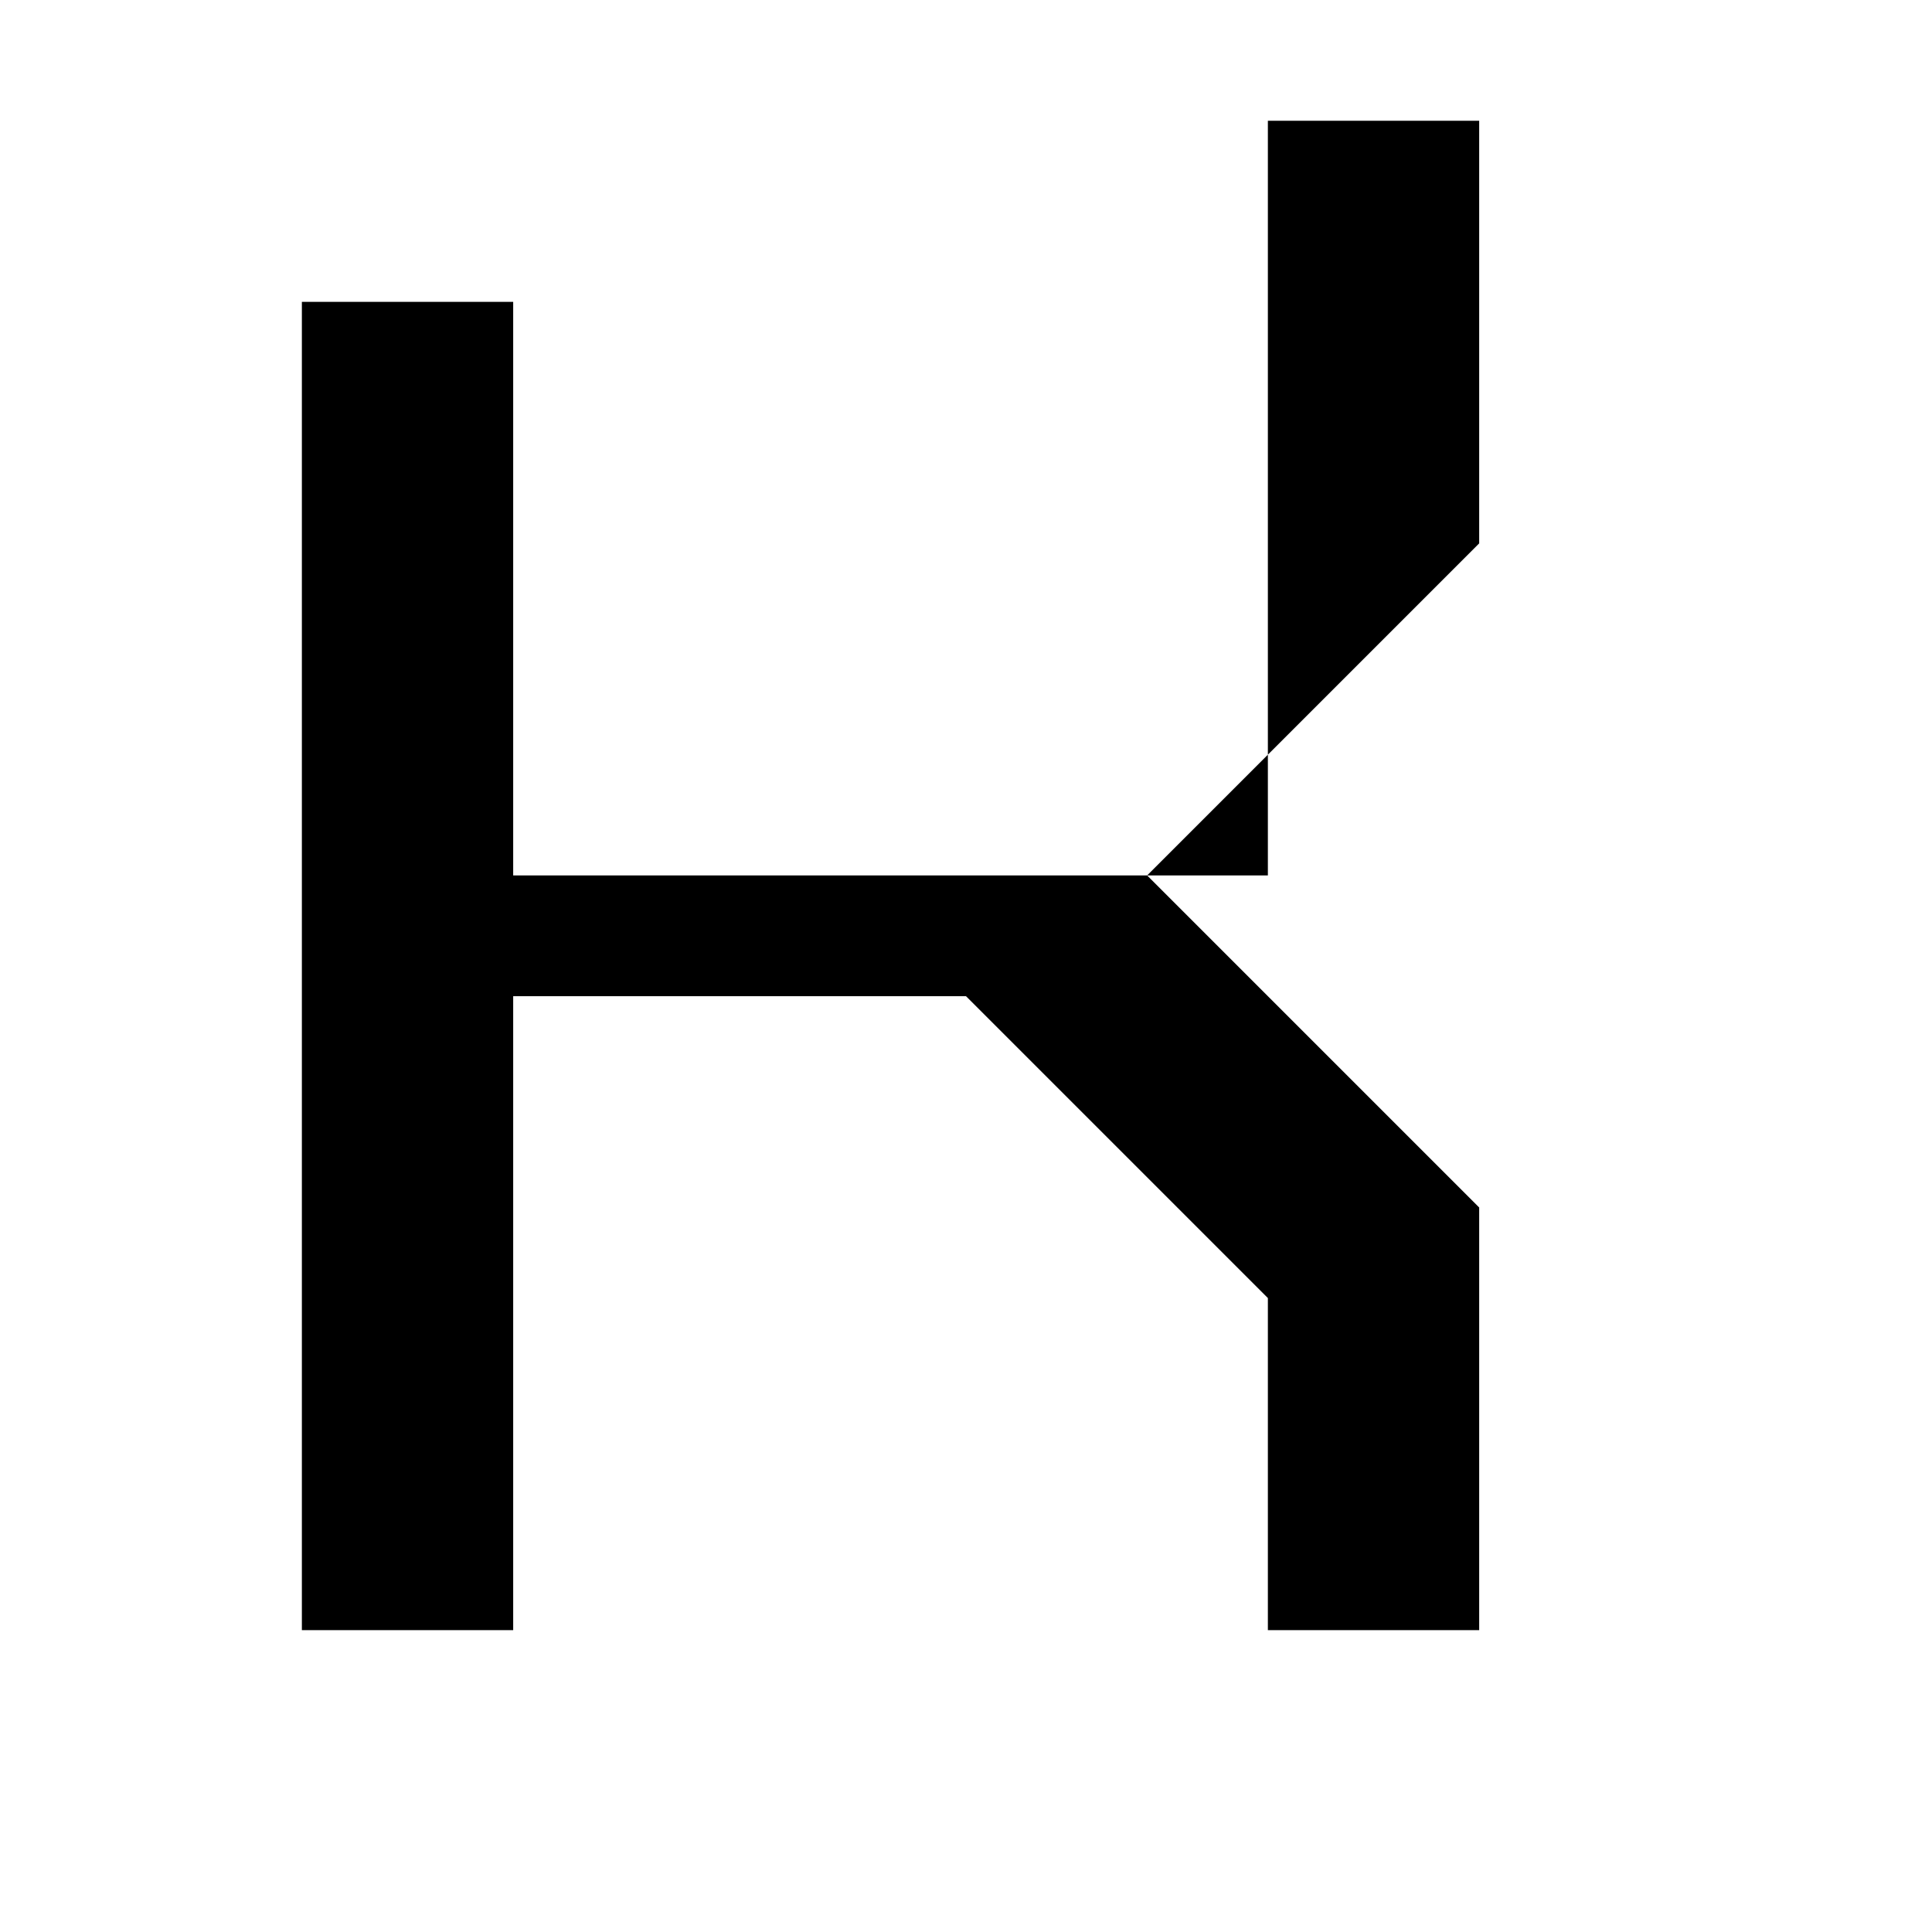 <svg xmlns="http://www.w3.org/2000/svg" width="32" height="32" viewBox="0 0 32 32" fill="none">
  <path d="M5 5V27H8.5V16.5H16L21 21.5V27H24.5V20L19 14.5L24.5 9V2H21V14.5H8.5V5H5Z" fill="currentColor"/>
</svg> 